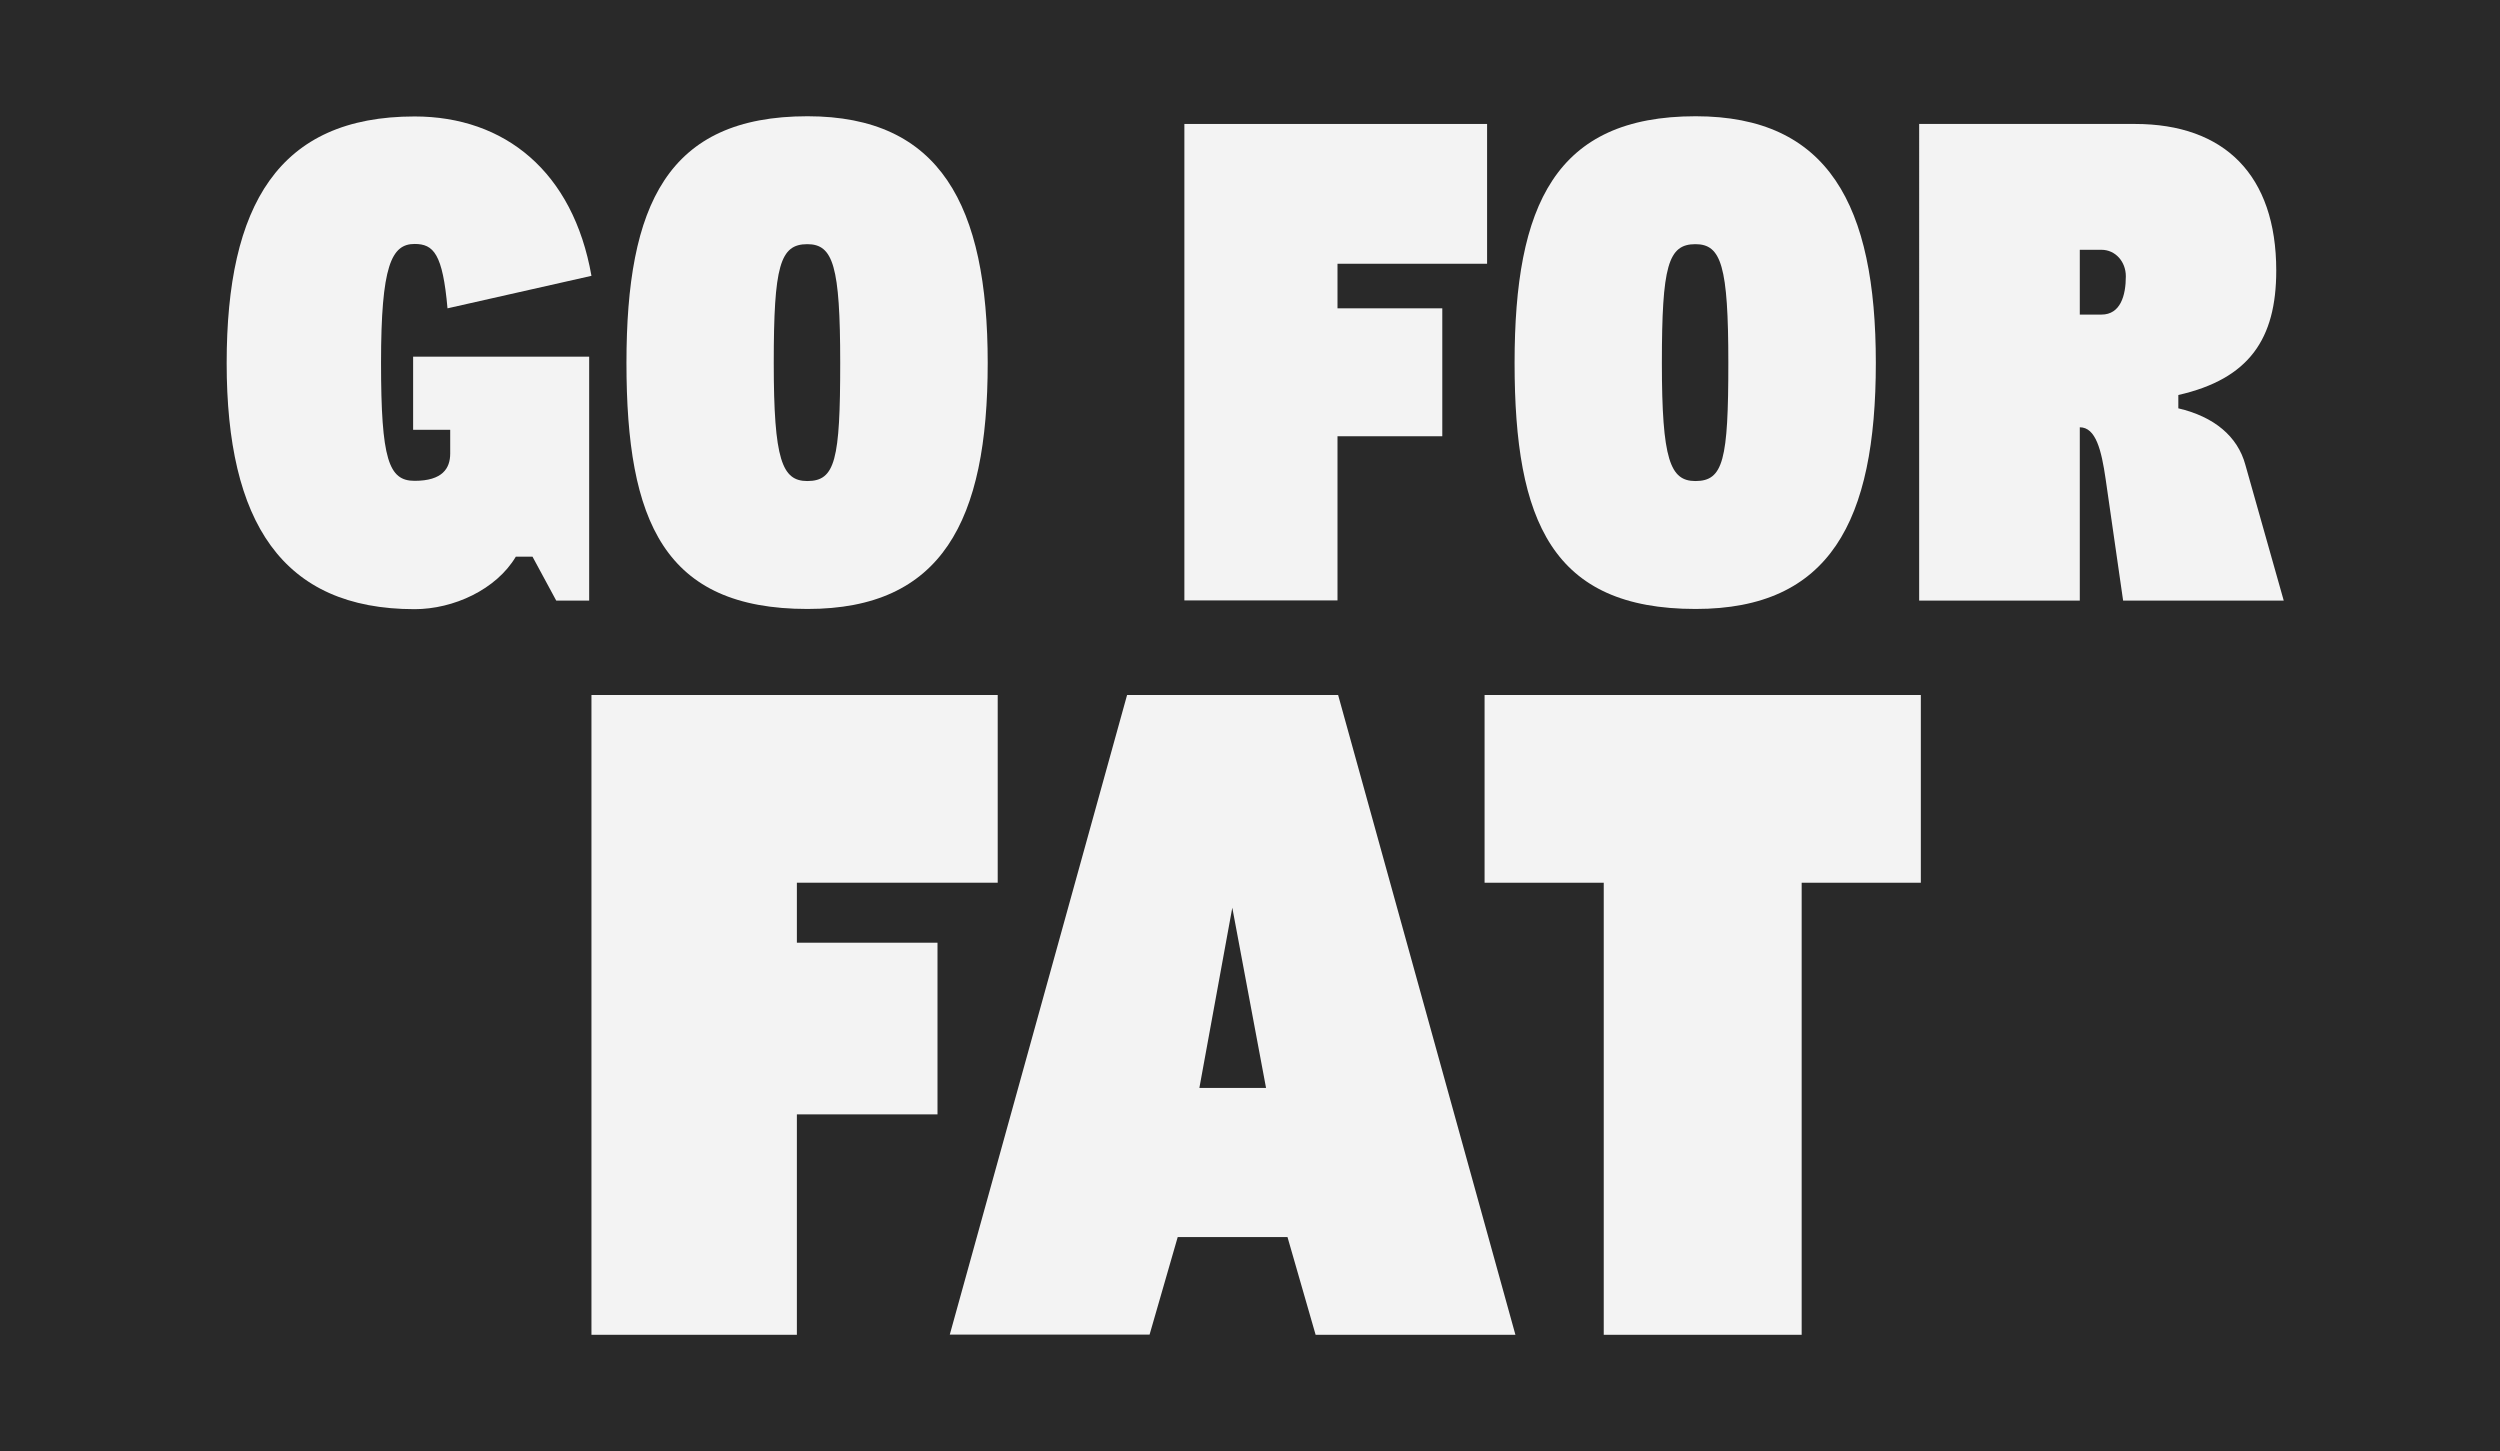 <?xml version="1.0" encoding="utf-8"?>
<!-- Generator: Adobe Illustrator 16.0.0, SVG Export Plug-In . SVG Version: 6.00 Build 0)  -->
<!DOCTYPE svg PUBLIC "-//W3C//DTD SVG 1.1//EN" "http://www.w3.org/Graphics/SVG/1.1/DTD/svg11.dtd">
<svg version="1.1" xmlns="http://www.w3.org/2000/svg" xmlns:xlink="http://www.w3.org/1999/xlink" x="0px" y="0px" width="1200px"
	 height="696.5px" viewBox="0 0 1200 696.5" style="enable-background:new 0 0 1200 696.5;" xml:space="preserve">
<style type="text/css">
<![CDATA[
	.st0{fill:#F3F3F3;}
	.st1{fill:#292929;}
]]>
</style>
<g id="bg">
	<rect x="0" y="0" class="st1" width="1200" height="696.5"/>
</g>
<g id="Typo">
	<g>
		<path class="st0" d="M283.9,333.6h195v90.1h-96.4v28.8h67.5v82.4h-67.5v105.8h-98.6V333.6z"/>
		<path class="st0" d="M565.3,593.8l-13.5,46.8h-95.9L541,333.6h101.3l85.1,307.1h-95.9L618,593.8H565.3z M607.7,522.2l-16.2-86.5
			l-15.8,86.5H607.7z"/>
		<path class="st0" d="M712.6,333.6H922v90.1h-57.2v217h-95v-217h-57.2V333.6z"/>
	</g>
	<g>
		<path class="st0" d="M198.3,171.2h84.5v117.1h-15.8l-11.4-21.1h-8c-9.4,15.8-29.9,25.2-48.6,25.2c-63.7,0-90.2-41.9-90.2-118.1
			c0-75.8,24.8-118.4,90.2-118.4c43.3,0,76.1,26.5,84.9,76.5L214.8,148c-2.3-26.2-6.7-30.9-15.8-30.9c-11.1,0-16.1,10.4-16.1,57
			c0,46.6,3.7,56.7,16.1,56.7c13.4,0,17.1-6,17.1-13.1v-11.4h-17.8V171.2z"/>
		<path class="st0" d="M474.1,174.2c0,76.1-22.1,118.1-86.5,118.1c-68.8,0-86.9-41.9-86.9-118.1c0-75.8,19.5-118.4,86.9-118.4
			C451.2,55.8,474.1,98.4,474.1,174.2z M371.4,174.2c0,46.6,4,56.7,16.1,56.7c13.4,0,15.8-10.1,15.8-56.7c0-46.6-3.4-57-15.8-57
			C374.4,117.2,371.4,127.6,371.4,174.2z"/>
		<path class="st0" d="M568.6,59.5h145.2v67.1h-71.8V148h50.3v61.4h-50.3v78.8h-73.5V59.5z"/>
		<path class="st0" d="M900.4,174.2c0,76.1-22.1,118.1-86.5,118.1c-68.8,0-86.9-41.9-86.9-118.1c0-75.8,19.5-118.4,86.9-118.4
			C877.6,55.8,900.4,98.4,900.4,174.2z M797.7,174.2c0,46.6,4,56.7,16.1,56.7c13.4,0,15.8-10.1,15.8-56.7c0-46.6-3.4-57-15.8-57
			C800.7,117.2,797.7,127.6,797.7,174.2z"/>
		<path class="st0" d="M1024.8,59.5c42.9,0,67.8,24.5,67.8,70.4c0,32.9-13.1,52-47,59.7v6.4c17.1,4,28.5,13.4,32.2,27.2l18.4,65.1
			h-77.1l-8.4-58.4c-2-13.8-4.7-24.8-12.4-24.8v83.2h-77.1V59.5H1024.8z M998.3,151h10.4c9.1,0,11.7-9.1,11.7-18.4
			c0-7-5-12.7-11.7-12.7h-10.4V151z"/>
	</g>
</g>
</svg>
